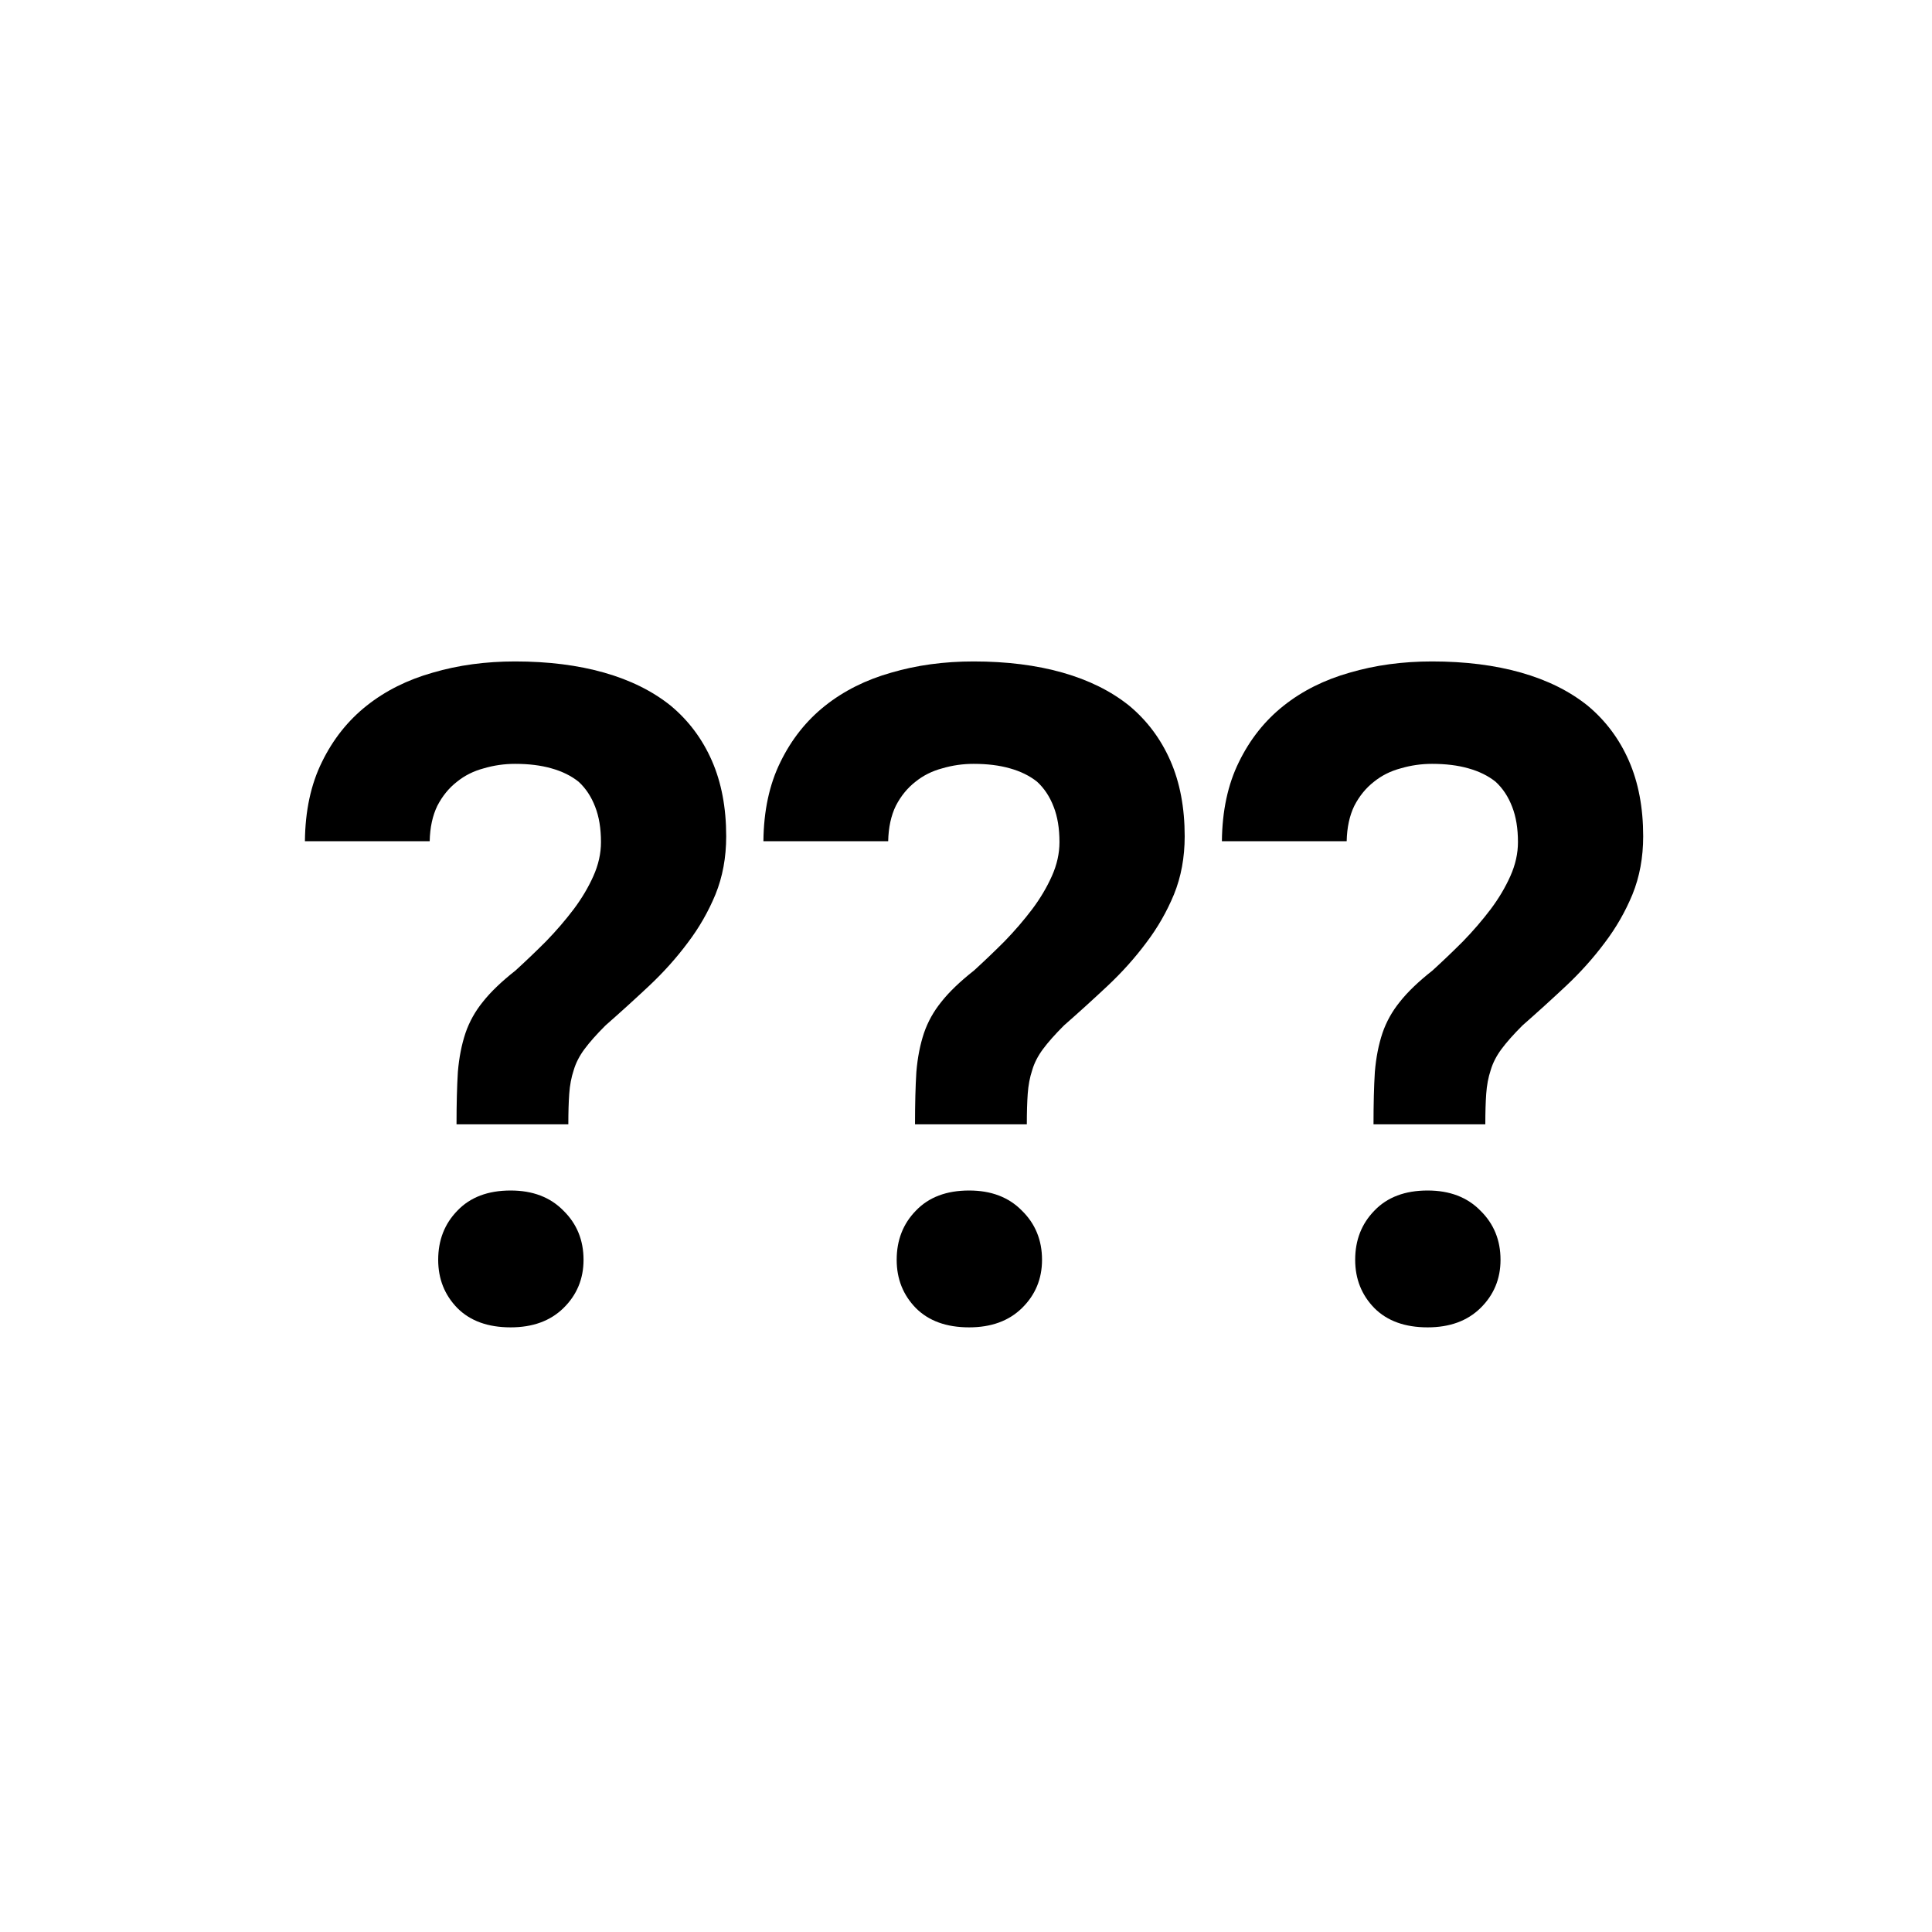 <svg width="1080" height="1080" viewBox="0 0 1080 1080" fill="none" xmlns="http://www.w3.org/2000/svg">
<path d="M255.2 628.5C255.2 617 255.45 607.25 255.95 599.25C256.617 591.25 258.033 584 260.2 577.5C262.367 571.167 265.617 565.333 269.95 560C274.283 554.5 280.367 548.667 288.2 542.5C293.867 537.333 299.533 531.917 305.2 526.25C310.867 520.417 316.033 514.417 320.7 508.25C325.2 502.25 328.867 496.083 331.7 489.75C334.533 483.417 335.95 477.083 335.95 470.75C335.95 463.083 334.867 456.5 332.7 451C330.533 445.333 327.45 440.667 323.45 437C319.283 433.667 314.2 431.167 308.2 429.5C302.367 427.833 295.617 427 287.95 427C281.95 427 276.117 427.833 270.45 429.5C264.783 431 259.783 433.5 255.45 437C250.95 440.5 247.283 445 244.45 450.5C241.783 456 240.367 462.583 240.2 470.25H170.45C170.617 453.25 173.783 438.5 179.95 426C186.117 413.333 194.45 402.833 204.95 394.5C215.45 386.167 227.783 380 241.95 376C256.117 371.833 271.45 369.75 287.95 369.75C306.45 369.75 323.033 371.833 337.7 376C352.367 380.167 364.783 386.333 374.95 394.5C384.95 402.833 392.617 413.083 397.95 425.25C403.283 437.417 405.95 451.5 405.95 467.5C405.95 479.333 403.95 490.167 399.95 500C395.95 509.667 390.783 518.667 384.45 527C378.117 535.5 370.867 543.583 362.7 551.25C354.7 558.75 346.617 566.083 338.45 573.25C333.45 578.25 329.533 582.667 326.7 586.5C323.867 590.333 321.867 594.25 320.7 598.25C319.367 602.25 318.533 606.667 318.2 611.5C317.867 616.167 317.7 621.833 317.7 628.5H255.2ZM244.95 704.25C244.95 693.25 248.533 684.083 255.7 676.75C262.867 669.25 272.783 665.5 285.45 665.5C297.783 665.5 307.617 669.25 314.95 676.75C322.45 684.083 326.2 693.25 326.2 704.25C326.2 714.917 322.45 723.917 314.95 731.25C307.617 738.417 297.783 742 285.45 742C272.783 742 262.867 738.417 255.7 731.25C248.533 723.917 244.95 714.917 244.95 704.25ZM511.5 628.5C511.5 617 511.75 607.25 512.25 599.25C512.917 591.25 514.333 584 516.5 577.5C518.667 571.167 521.917 565.333 526.25 560C530.583 554.5 536.667 548.667 544.5 542.5C550.167 537.333 555.833 531.917 561.5 526.25C567.167 520.417 572.333 514.417 577 508.25C581.5 502.25 585.167 496.083 588 489.75C590.833 483.417 592.25 477.083 592.25 470.75C592.25 463.083 591.167 456.5 589 451C586.833 445.333 583.75 440.667 579.75 437C575.583 433.667 570.5 431.167 564.5 429.5C558.667 427.833 551.917 427 544.25 427C538.25 427 532.417 427.833 526.75 429.5C521.083 431 516.083 433.5 511.75 437C507.25 440.5 503.583 445 500.75 450.5C498.083 456 496.667 462.583 496.5 470.25H426.75C426.917 453.25 430.083 438.5 436.25 426C442.417 413.333 450.75 402.833 461.25 394.5C471.75 386.167 484.083 380 498.25 376C512.417 371.833 527.75 369.75 544.25 369.75C562.75 369.75 579.333 371.833 594 376C608.667 380.167 621.083 386.333 631.25 394.5C641.25 402.833 648.917 413.083 654.25 425.25C659.583 437.417 662.25 451.5 662.25 467.5C662.25 479.333 660.25 490.167 656.25 500C652.25 509.667 647.083 518.667 640.75 527C634.417 535.5 627.167 543.583 619 551.25C611 558.75 602.917 566.083 594.75 573.25C589.75 578.25 585.833 582.667 583 586.5C580.167 590.333 578.167 594.25 577 598.25C575.667 602.25 574.833 606.667 574.5 611.5C574.167 616.167 574 621.833 574 628.5H511.5ZM501.25 704.25C501.25 693.25 504.833 684.083 512 676.75C519.167 669.25 529.083 665.5 541.75 665.5C554.083 665.5 563.917 669.25 571.25 676.75C578.75 684.083 582.5 693.25 582.5 704.25C582.5 714.917 578.75 723.917 571.25 731.25C563.917 738.417 554.083 742 541.75 742C529.083 742 519.167 738.417 512 731.25C504.833 723.917 501.25 714.917 501.25 704.25ZM767.8 628.5C767.8 617 768.05 607.25 768.55 599.25C769.217 591.25 770.633 584 772.8 577.5C774.967 571.167 778.217 565.333 782.55 560C786.883 554.5 792.967 548.667 800.8 542.5C806.467 537.333 812.133 531.917 817.8 526.25C823.467 520.417 828.633 514.417 833.3 508.25C837.8 502.25 841.467 496.083 844.3 489.75C847.133 483.417 848.55 477.083 848.55 470.75C848.55 463.083 847.467 456.5 845.3 451C843.133 445.333 840.05 440.667 836.05 437C831.883 433.667 826.8 431.167 820.8 429.5C814.967 427.833 808.217 427 800.55 427C794.55 427 788.717 427.833 783.05 429.5C777.383 431 772.383 433.5 768.05 437C763.55 440.5 759.883 445 757.05 450.5C754.383 456 752.967 462.583 752.8 470.25H683.05C683.217 453.25 686.383 438.5 692.55 426C698.717 413.333 707.05 402.833 717.55 394.5C728.05 386.167 740.383 380 754.55 376C768.717 371.833 784.05 369.75 800.55 369.75C819.05 369.75 835.633 371.833 850.3 376C864.967 380.167 877.383 386.333 887.55 394.5C897.55 402.833 905.217 413.083 910.55 425.25C915.883 437.417 918.55 451.5 918.55 467.5C918.55 479.333 916.55 490.167 912.55 500C908.55 509.667 903.383 518.667 897.05 527C890.717 535.5 883.467 543.583 875.3 551.25C867.3 558.75 859.217 566.083 851.05 573.25C846.05 578.25 842.133 582.667 839.3 586.5C836.467 590.333 834.467 594.25 833.3 598.25C831.967 602.25 831.133 606.667 830.8 611.5C830.467 616.167 830.3 621.833 830.3 628.5H767.8ZM757.55 704.25C757.55 693.25 761.133 684.083 768.3 676.75C775.467 669.25 785.383 665.5 798.05 665.5C810.383 665.5 820.217 669.25 827.55 676.75C835.05 684.083 838.8 693.25 838.8 704.25C838.8 714.917 835.05 723.917 827.55 731.25C820.217 738.417 810.383 742 798.05 742C785.383 742 775.467 738.417 768.3 731.25C761.133 723.917 757.55 714.917 757.55 704.25Z" fill="black"/>
</svg>
